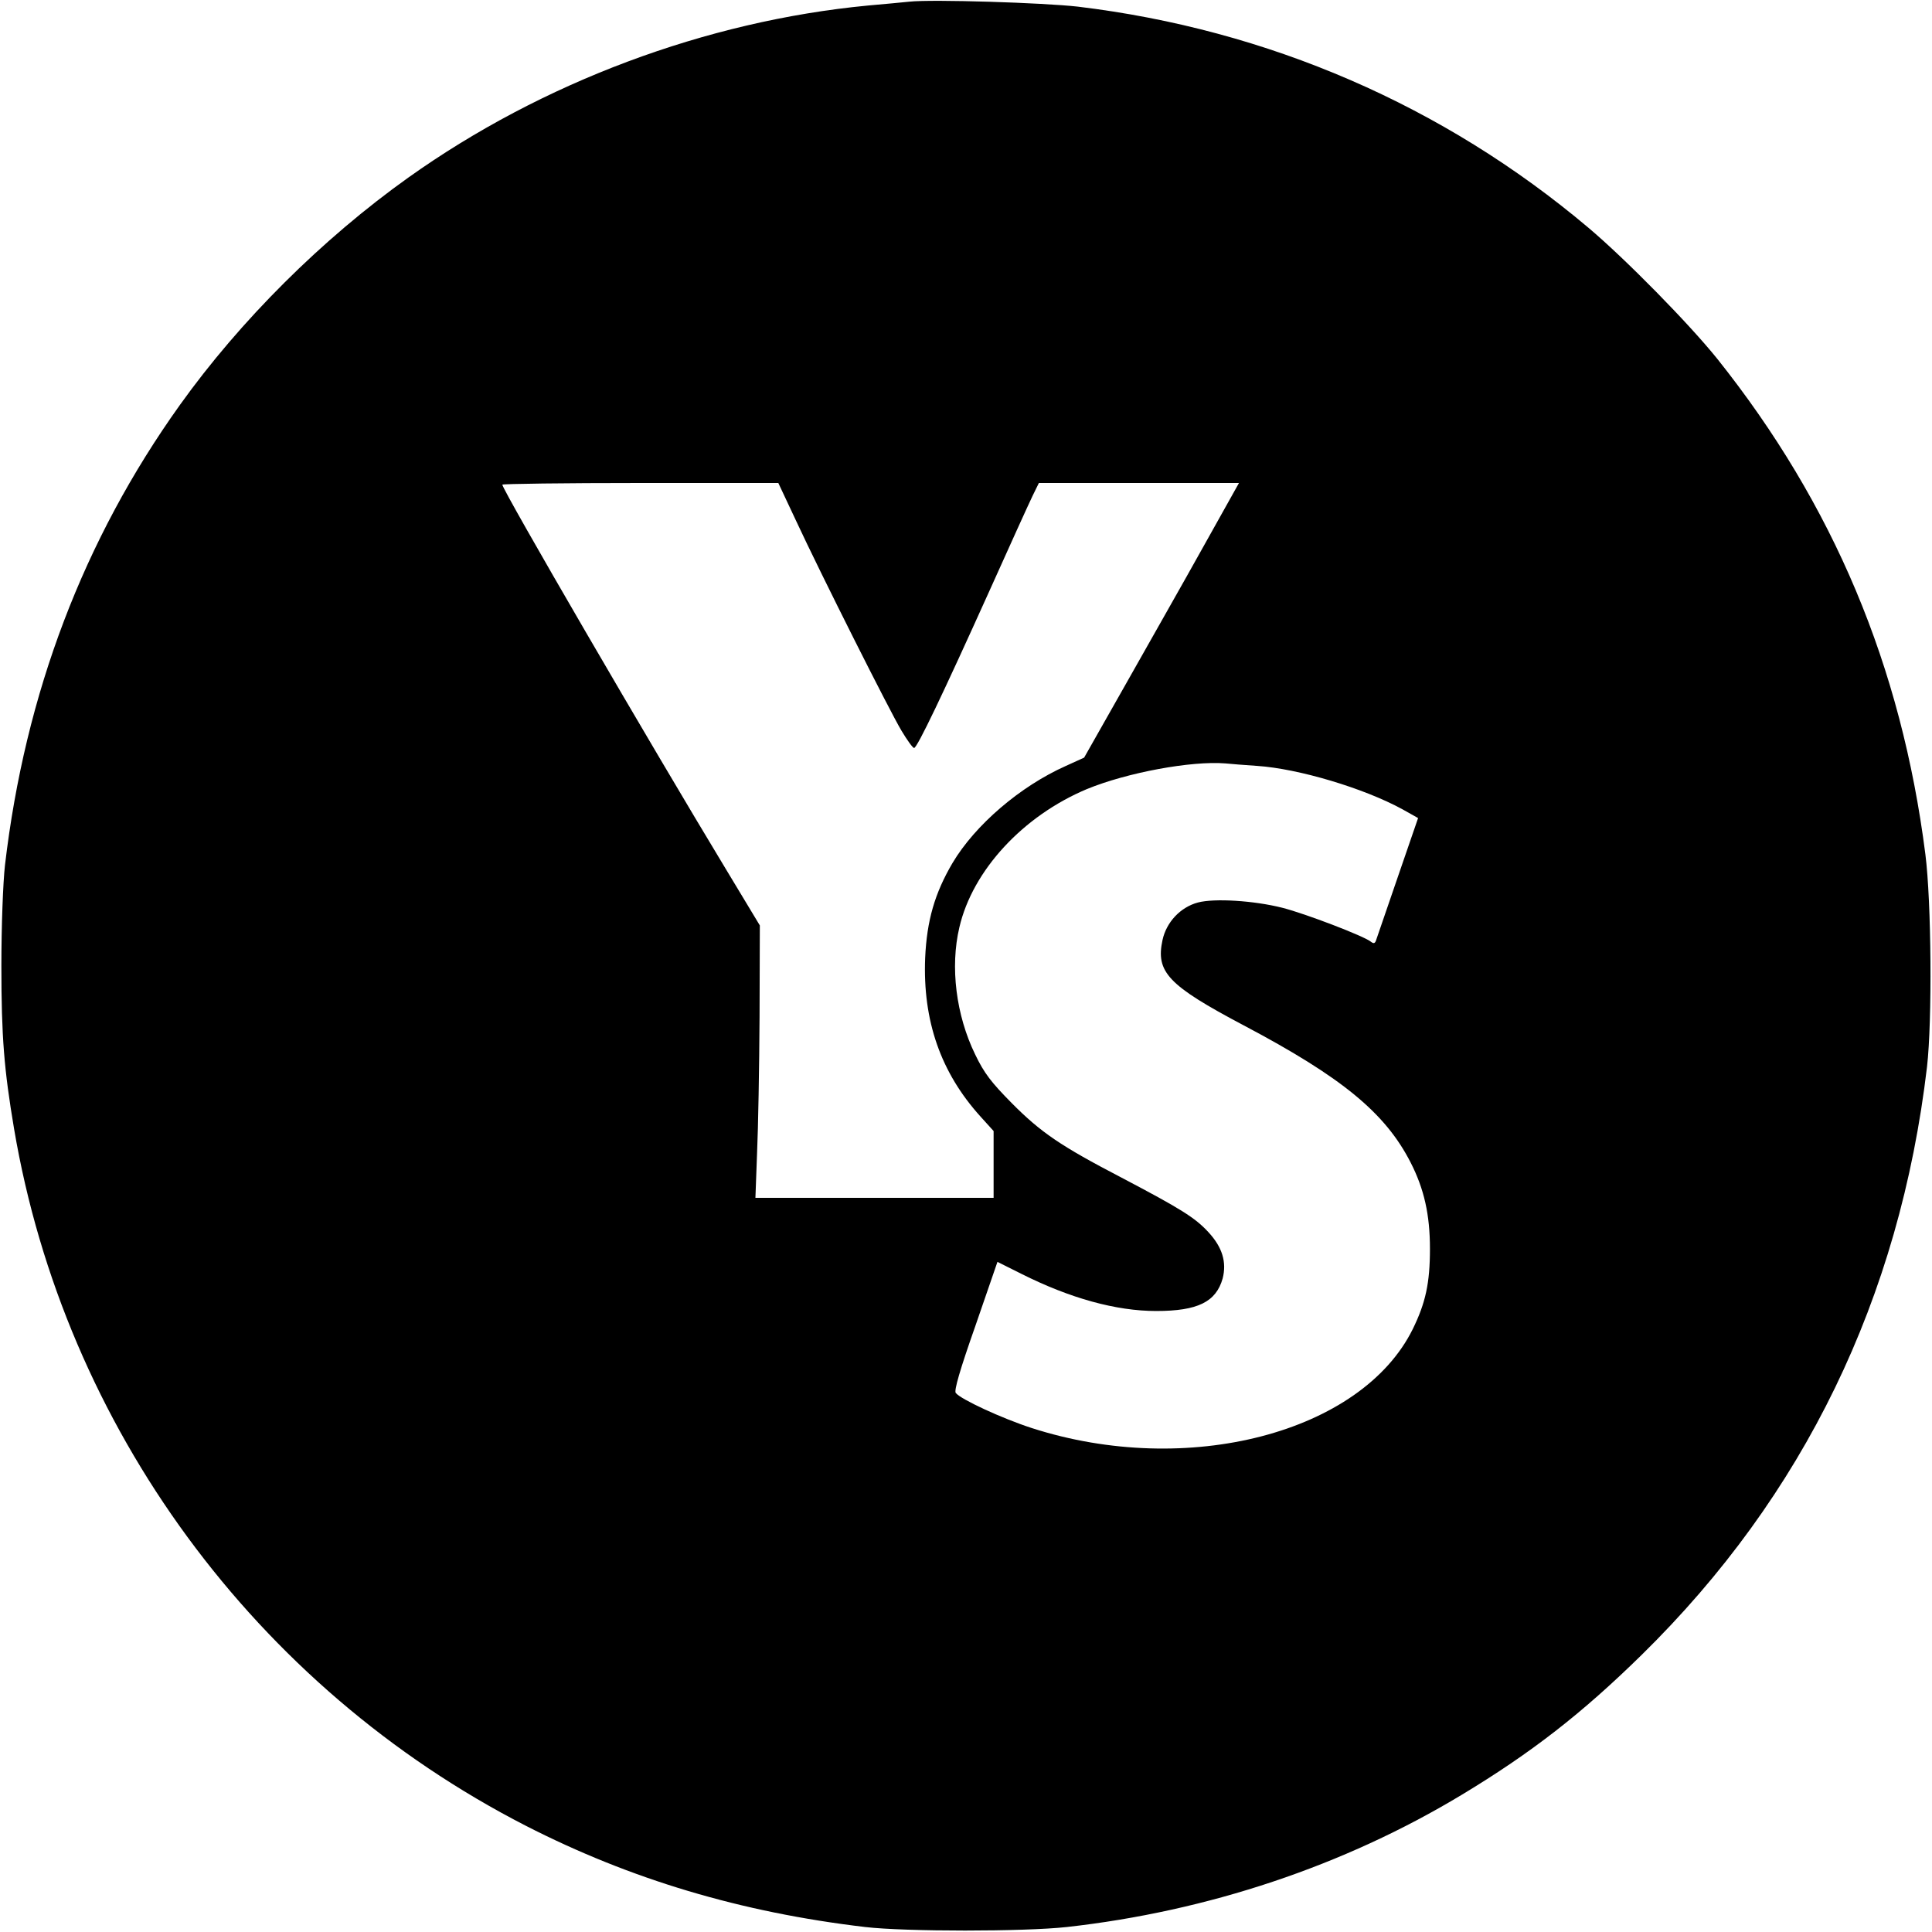 <?xml version="1.0" standalone="no"?>
<!DOCTYPE svg PUBLIC "-//W3C//DTD SVG 20010904//EN"
 "http://www.w3.org/TR/2001/REC-SVG-20010904/DTD/svg10.dtd">
<svg version="1.0" xmlns="http://www.w3.org/2000/svg"
 width="700pt" height="700pt" viewBox="0 0 700 700"
 preserveAspectRatio="xMidYMid meet">
<g transform="translate(0,700) scale(0.1,-0.1)"
fill="#000000" stroke="none">
<path d="M3295 6994 c-22 -2 -89 -9 -150 -14 -587 -56 -1182 -279 -1665 -623
-313 -223 -609 -518 -828 -824 -349 -488 -561 -1045 -634 -1668 -7 -62 -13
-220 -13 -365 0 -258 10 -376 46 -590 183 -1080 875 -2023 1854 -2525 379
-194 780 -314 1230 -367 145 -17 576 -17 730 0 511 57 1005 222 1431 479 252
152 436 295 652 507 588 577 935 1292 1034 2131 19 167 16 597 -6 770 -87 682
-333 1267 -754 1795 -103 128 -332 361 -467 475 -525 443 -1161 718 -1850 801
-124 14 -525 27 -610 18z m-413 -1876 c94 -202 342 -695 384 -765 21 -35 41
-63 46 -63 11 0 105 197 271 565 74 165 145 321 158 348 l23 47 362 0 363 0
-127 -227 c-70 -126 -197 -349 -281 -498 l-153 -270 -66 -30 c-166 -74 -329
-214 -411 -352 -64 -109 -93 -208 -99 -344 -9 -227 56 -415 201 -575 l47 -52
0 -121 0 -121 -431 0 -432 0 6 163 c4 89 8 311 9 493 l1 331 -120 199 c-276
456 -813 1379 -813 1398 0 3 225 6 500 6 l500 0 62 -132z m1673 -893 c150 -10
387 -81 526 -157 l57 -32 -74 -215 c-41 -119 -76 -222 -79 -230 -4 -10 -9 -10
-18 -3 -24 20 -238 102 -321 123 -103 26 -246 35 -306 19 -63 -17 -114 -71
-128 -136 -25 -116 20 -164 294 -309 356 -188 513 -317 605 -497 49 -96 70
-189 70 -313 0 -124 -16 -196 -62 -290 -186 -377 -817 -541 -1381 -359 -108
35 -257 104 -275 127 -7 8 15 84 71 243 l80 232 86 -43 c177 -89 344 -135 489
-135 151 0 217 33 241 118 15 59 -1 113 -52 168 -48 52 -99 84 -316 198 -219
114 -291 163 -397 270 -73 74 -99 107 -132 176 -69 142 -91 316 -57 460 48
207 231 404 462 501 146 60 379 103 502 93 19 -2 71 -6 115 -9z"/>
</g>
</svg>
